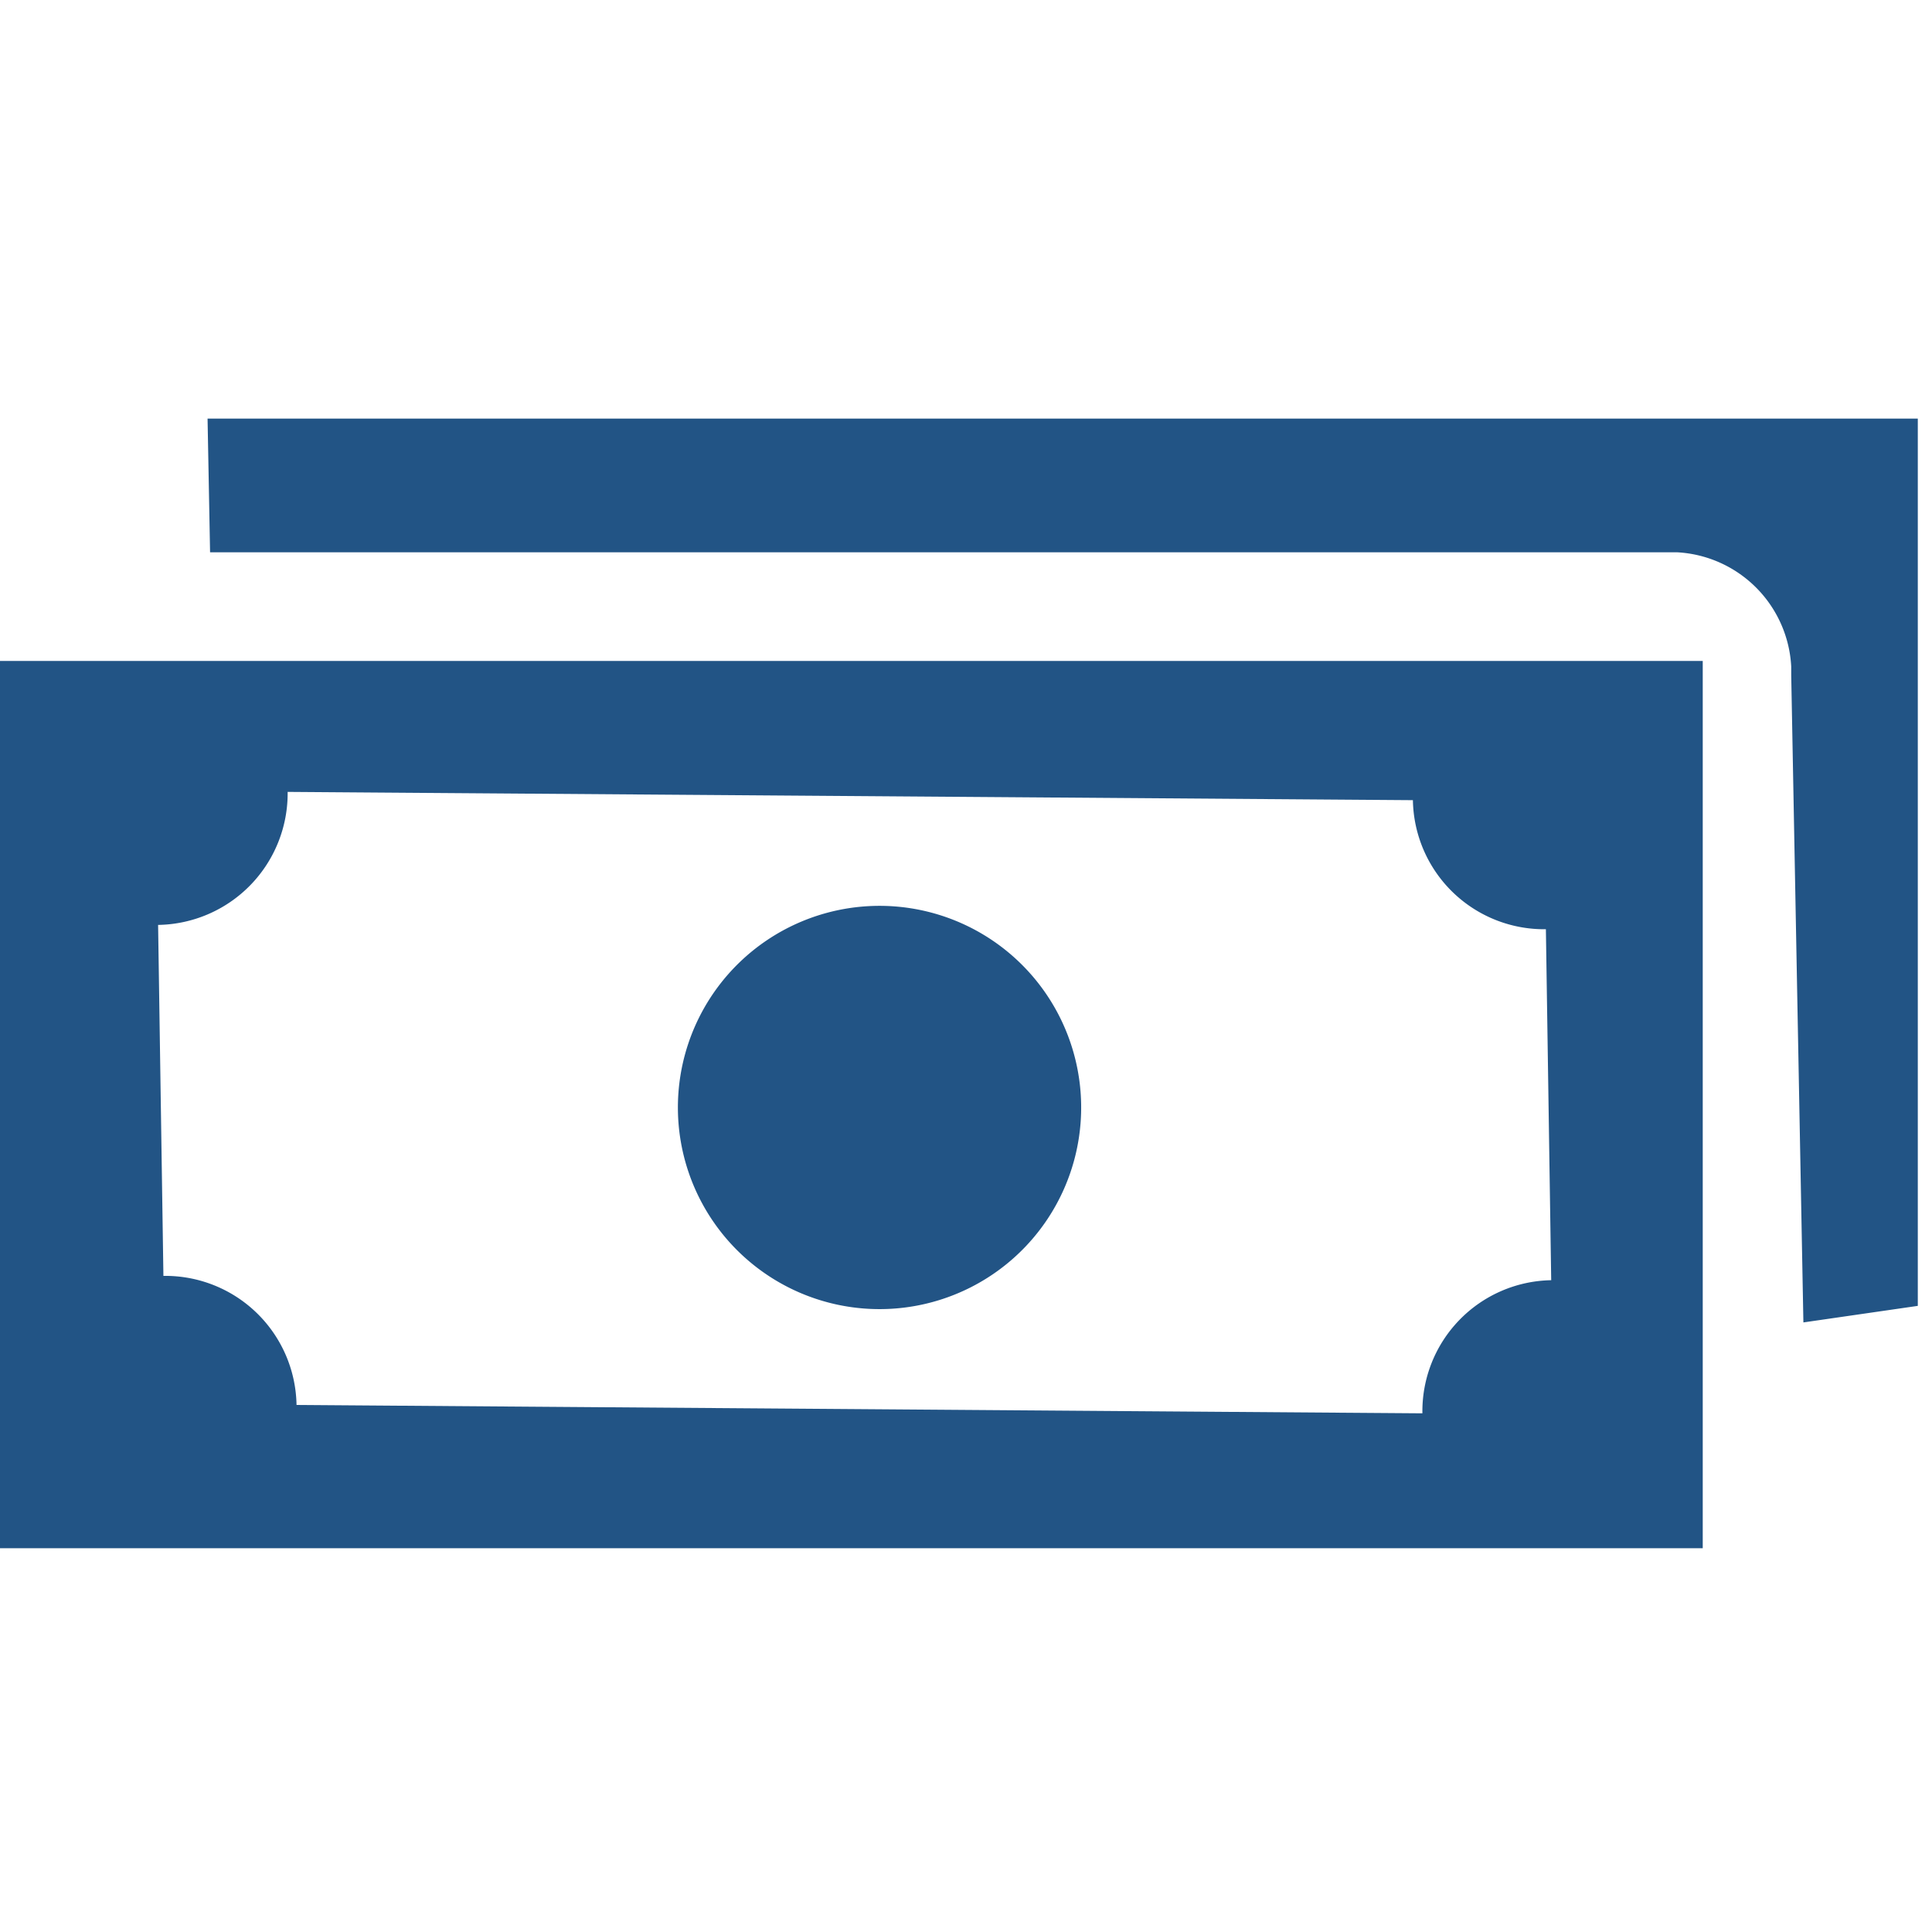 <svg xmlns="http://www.w3.org/2000/svg" xmlns:xlink="http://www.w3.org/1999/xlink" width="60" height="60" viewBox="0 0 60 60">
  <defs>
    <clipPath id="clip-path">
      <rect id="Rectangle_1032" data-name="Rectangle 1032" width="60" height="60" transform="translate(7389 7780)" fill="#fff" stroke="#707070" stroke-width="1"/>
    </clipPath>
  </defs>
  <g id="_1._Competitive_Salary_Package" data-name="1. Competitive Salary Package" transform="translate(-7389 -7780)" clip-path="url(#clip-path)">
    <path id="banknote" d="M6.446,0H59.559V27.555l-3.553.514-.378-20.1V7.7a3.751,3.751,0,0,0-3.543-3.548H6.524ZM52.88,7.527V35.082H0V7.527ZM21.714,18.593a6.262,6.262,0,1,1-.339,4.784,6.262,6.262,0,0,1,.339-4.784Zm-12.791-7,34.956.257a4.076,4.076,0,0,0,4.13,4.008l.165,10.9a4.071,4.071,0,0,0-4,4.134L9.209,30.632a4.076,4.076,0,0,0-4.134-4.008l-.165-10.9a4.086,4.086,0,0,0,4.023-4.134Z" transform="translate(7389 7793)" fill="#225485" fill-rule="evenodd"/>
  </g>
</svg>
